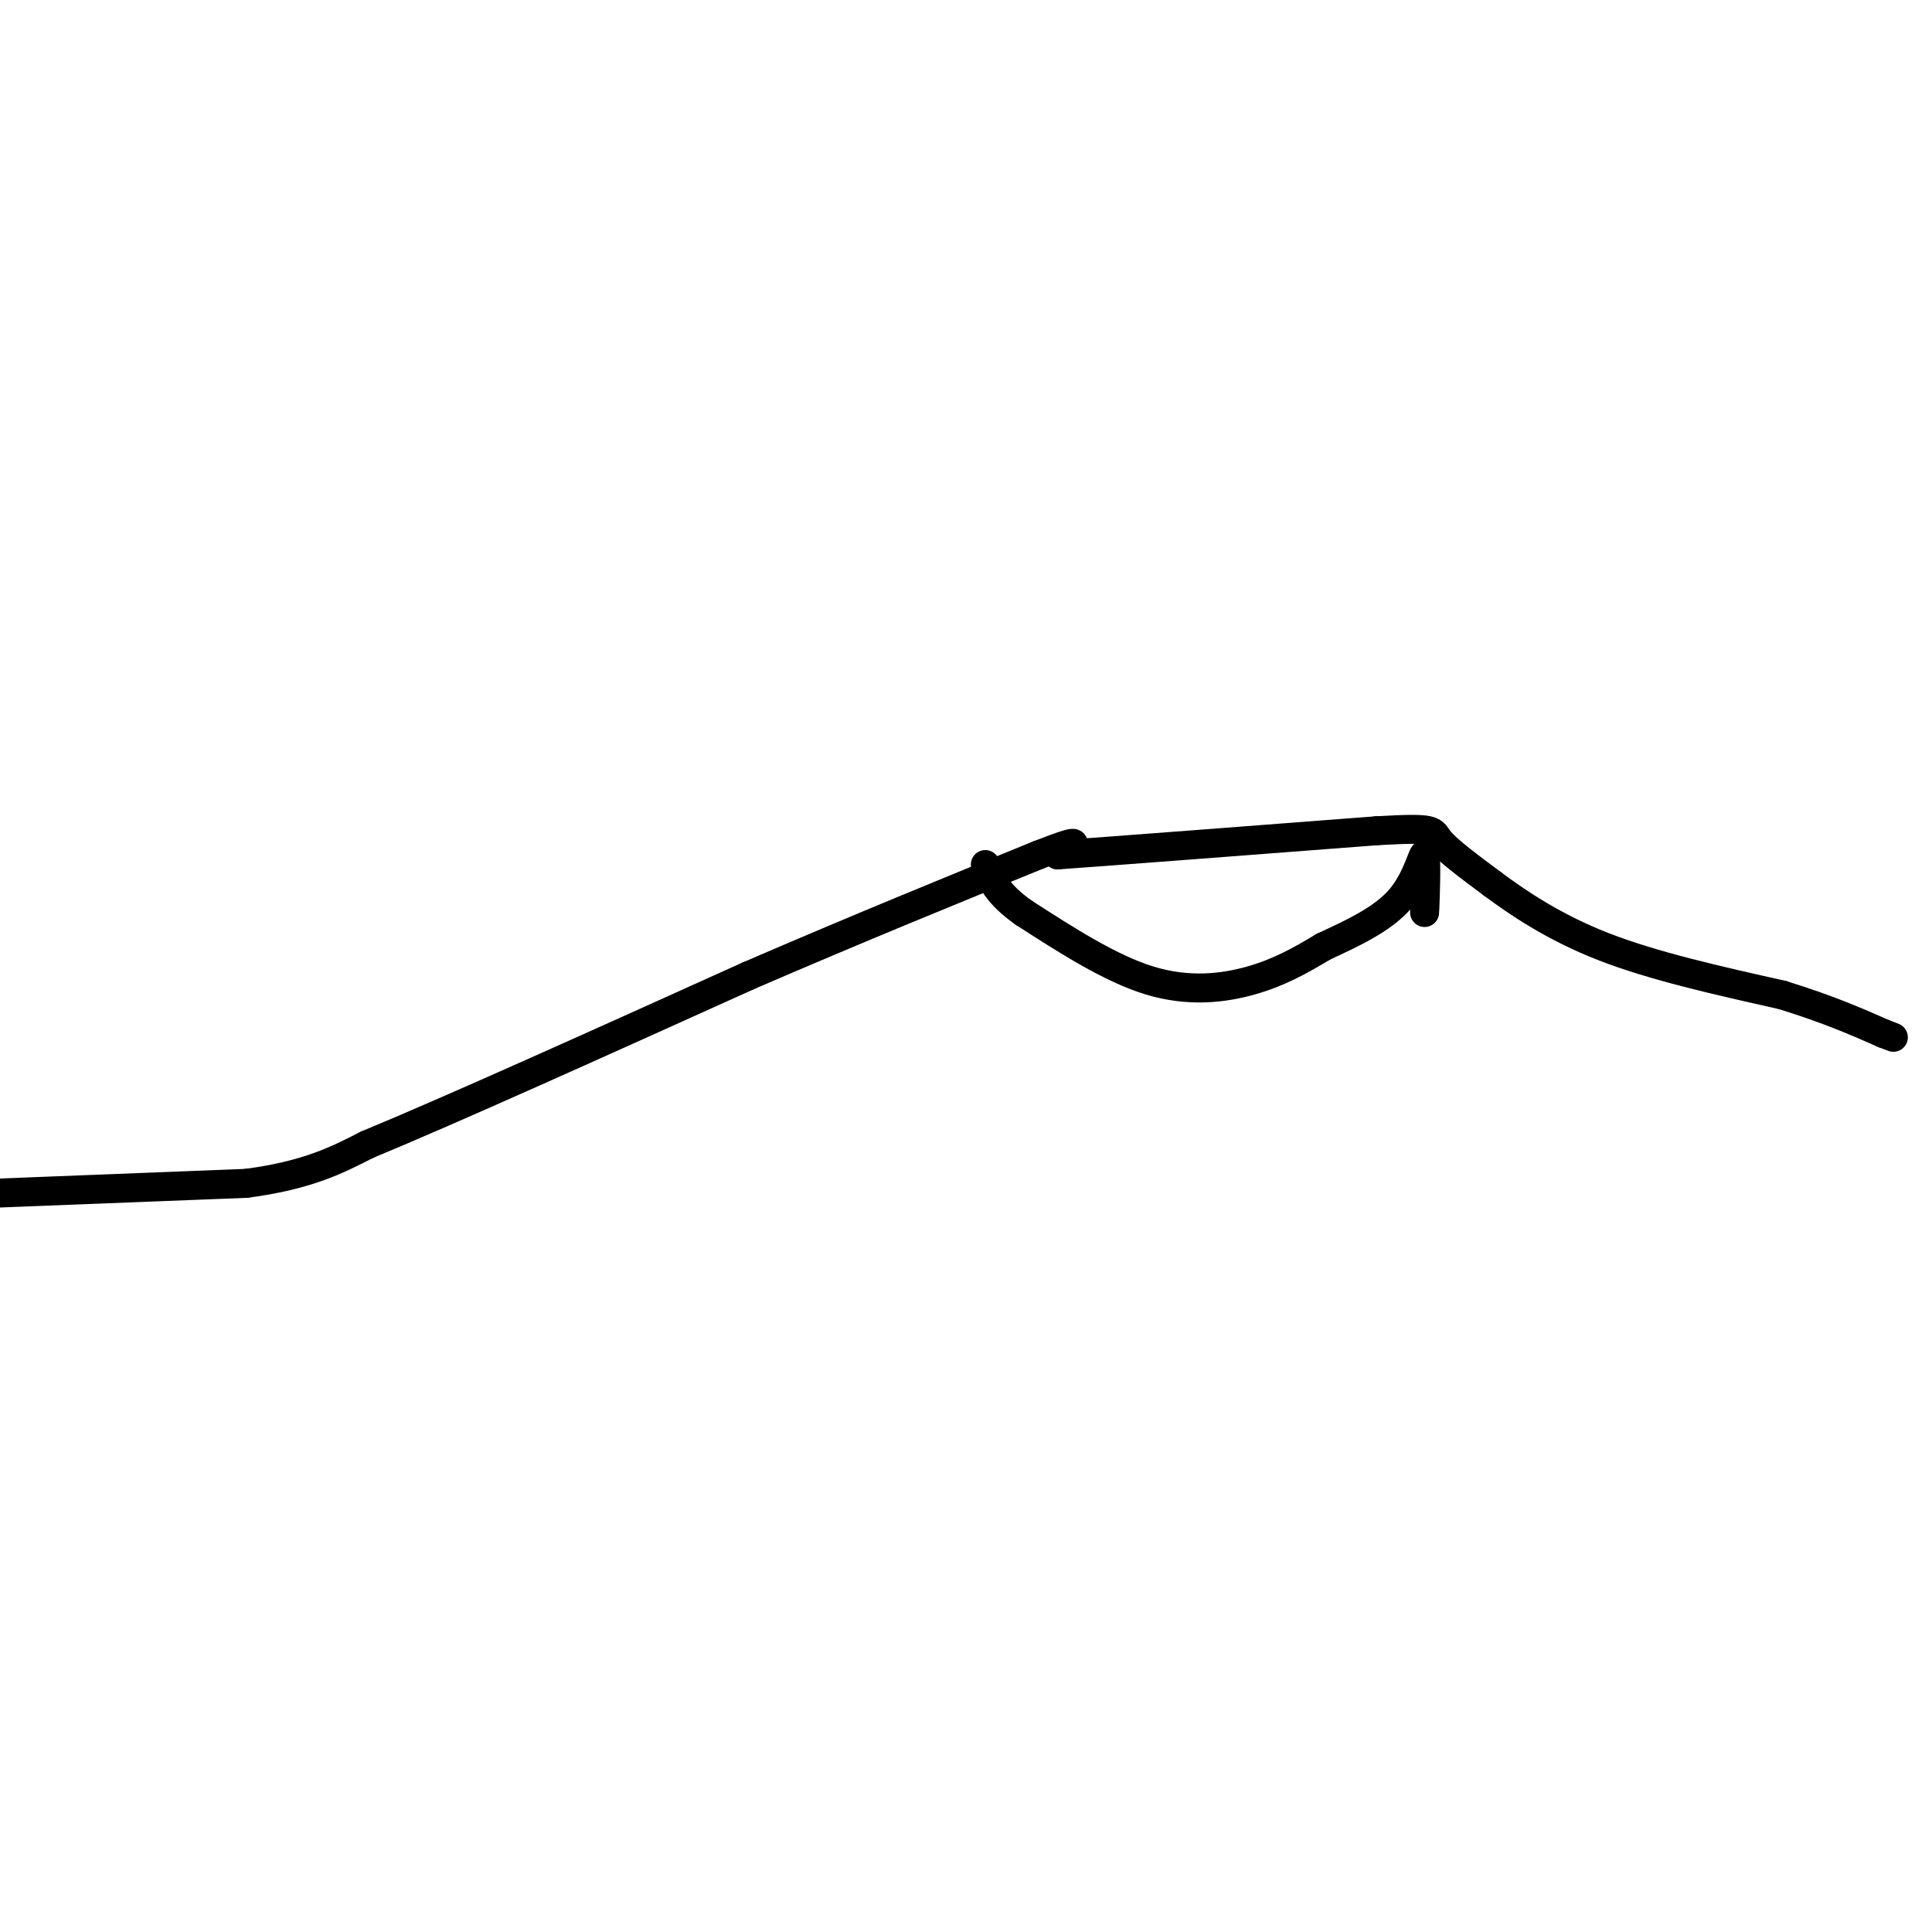 <svg viewBox='0 0 400 400' version='1.1' xmlns='http://www.w3.org/2000/svg' xmlns:xlink='http://www.w3.org/1999/xlink'><g fill='none' stroke='#000000' stroke-width='6' stroke-linecap='round' stroke-linejoin='round'><path d='M0,247c0.000,0.000 51.000,-2.000 51,-2'/><path d='M51,245c12.667,-1.667 18.833,-4.833 25,-8'/><path d='M76,237c17.333,-7.167 48.167,-21.083 79,-35'/><path d='M155,202c23.167,-10.000 41.583,-17.500 60,-25'/><path d='M215,177c10.667,-4.167 7.333,-2.083 4,0'/><path d='M219,177c11.667,-0.833 38.833,-2.917 66,-5'/><path d='M285,172c12.667,-0.733 11.333,-0.067 13,2c1.667,2.067 6.333,5.533 11,9'/><path d='M309,183c5.178,3.844 12.622,8.956 23,13c10.378,4.044 23.689,7.022 37,10'/><path d='M369,206c9.667,3.000 15.333,5.500 21,8'/><path d='M390,214c3.500,1.333 1.750,0.667 0,0'/><path d='M295,177c0.000,0.000 0.000,8.000 0,8'/><path d='M295,185c-0.029,2.695 -0.100,5.434 0,3c0.100,-2.434 0.373,-10.040 0,-11c-0.373,-0.960 -1.392,4.726 -5,9c-3.608,4.274 -9.804,7.137 -16,10'/><path d='M274,196c-4.929,2.964 -9.250,5.375 -15,7c-5.750,1.625 -12.929,2.464 -21,0c-8.071,-2.464 -17.036,-8.232 -26,-14'/><path d='M212,189c-5.667,-4.000 -6.833,-7.000 -8,-10'/></g>
</svg>